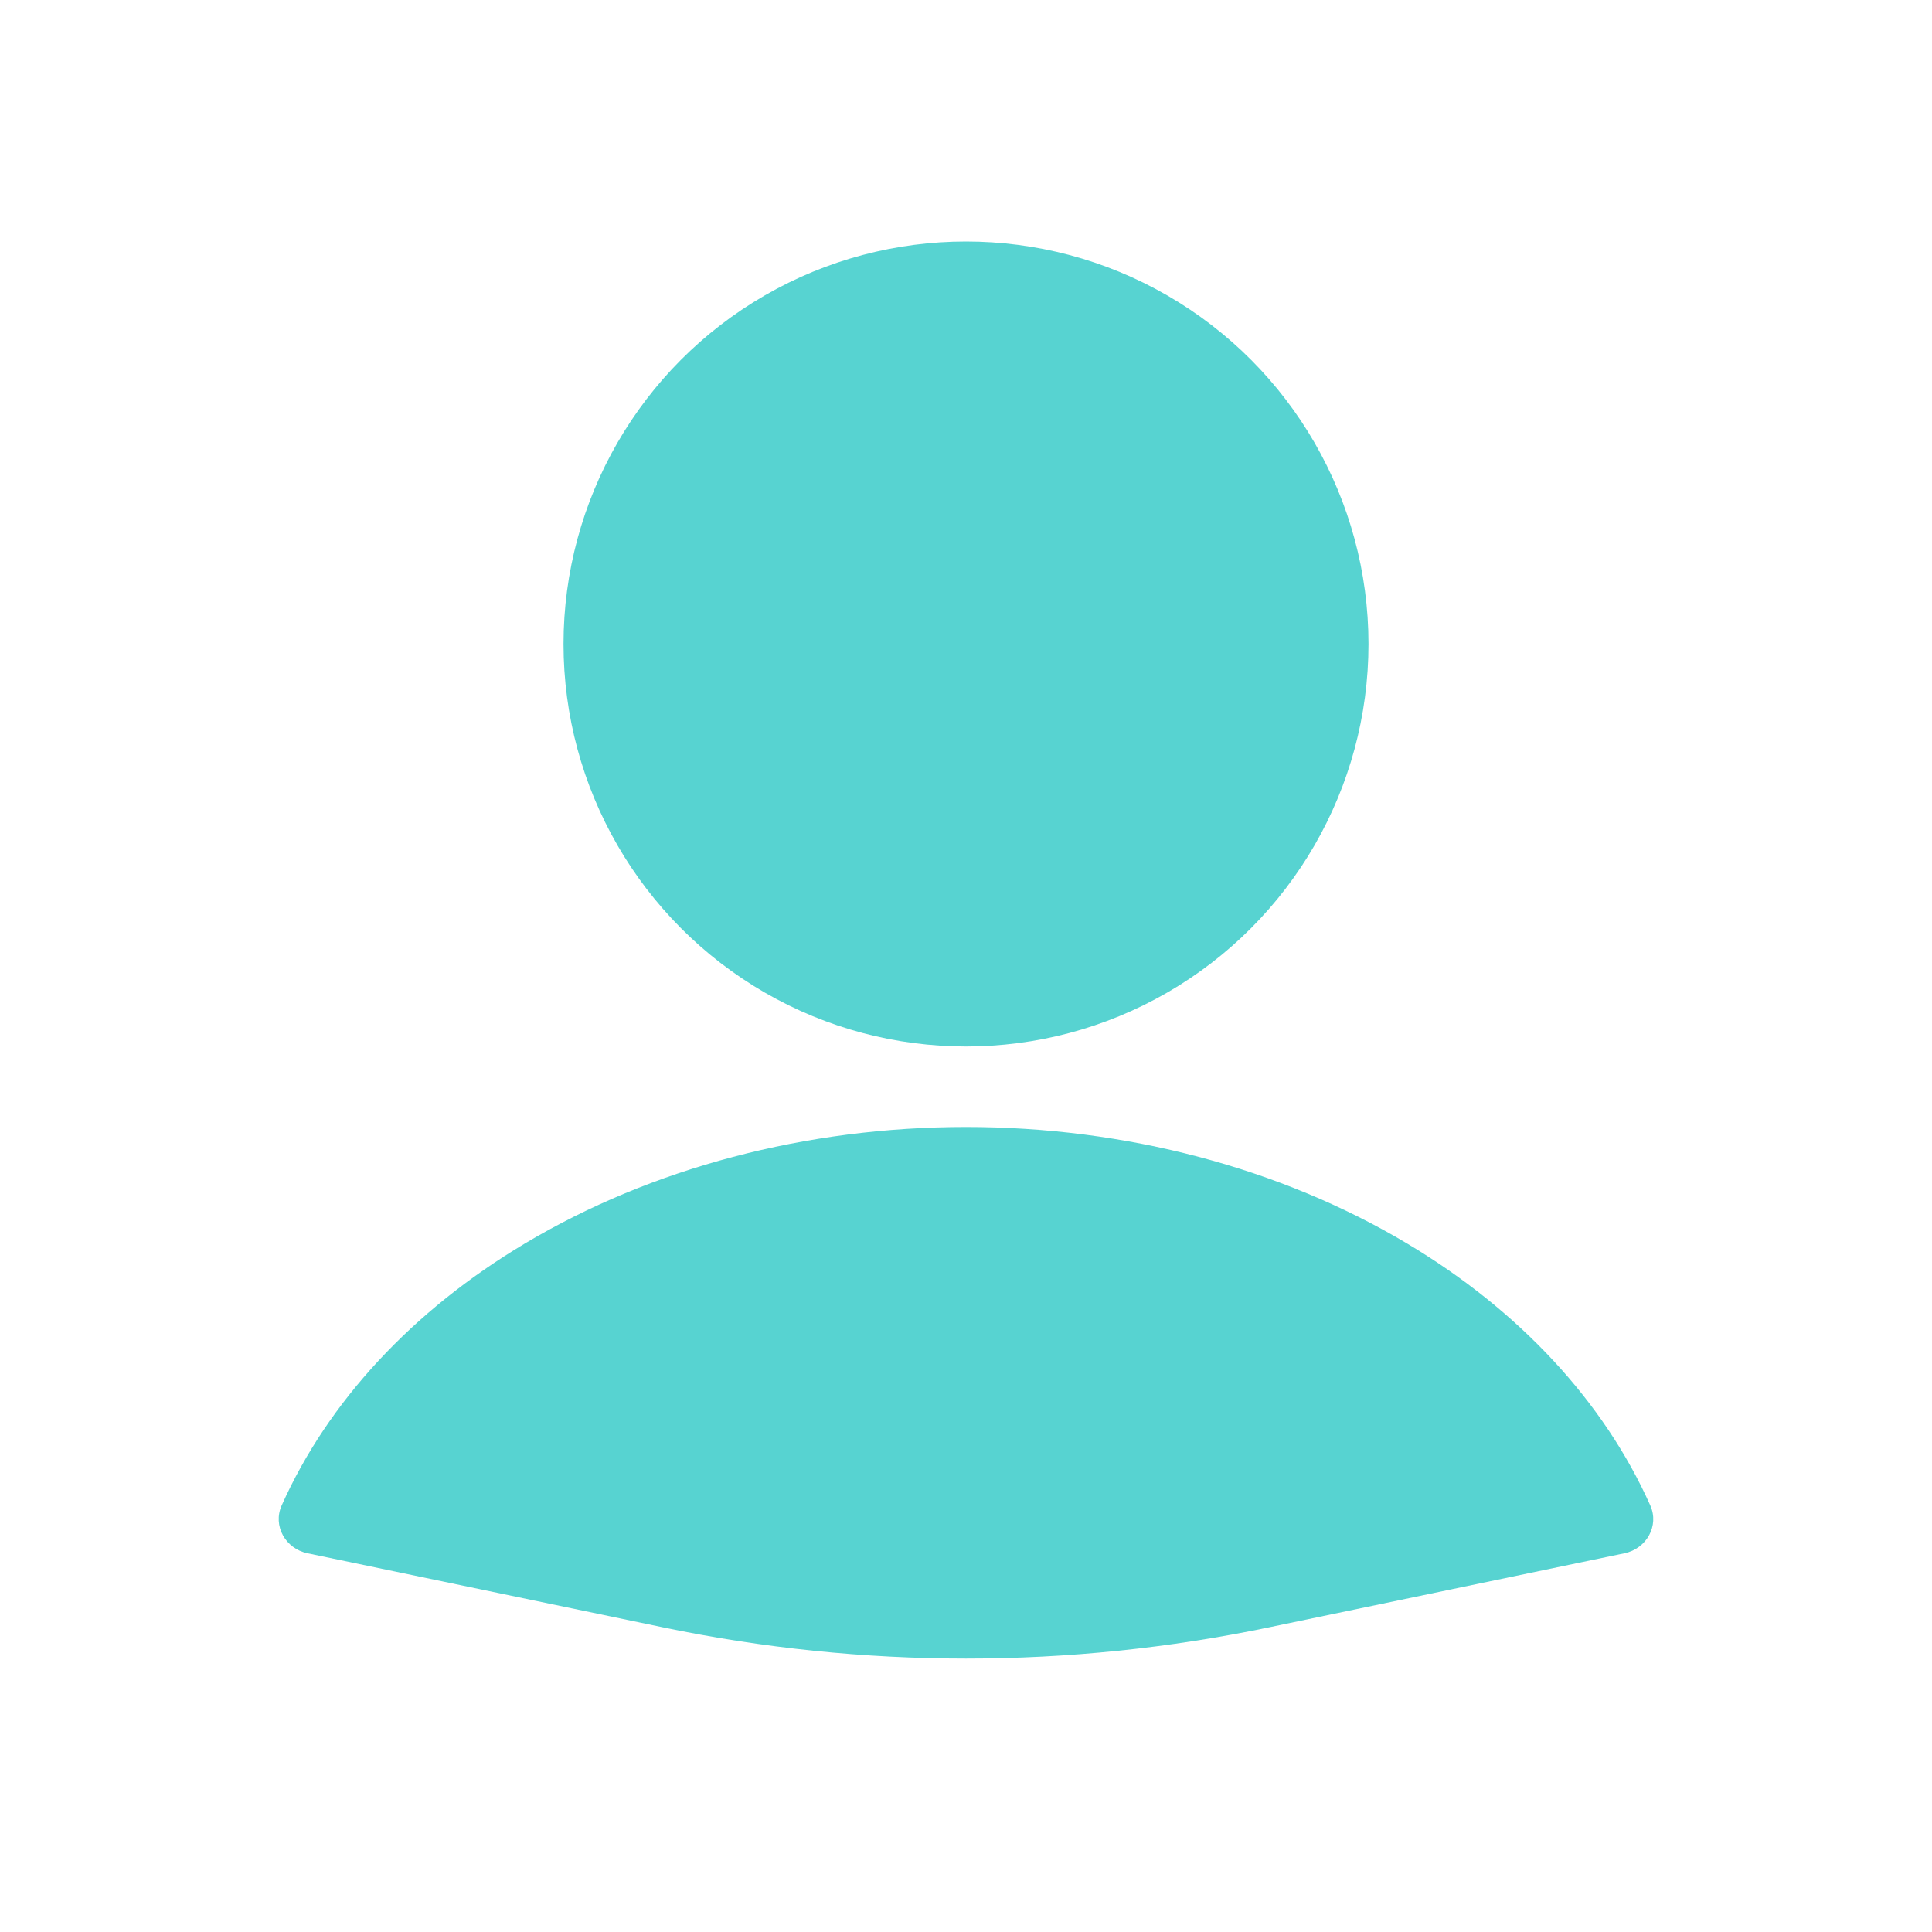 <?xml version="1.0" encoding="UTF-8"?> <svg xmlns="http://www.w3.org/2000/svg" width="52" height="52" viewBox="0 0 52 52" fill="none"><path d="M43.724 41.806C44.314 41.683 44.664 41.069 44.418 40.52C43.171 37.73 40.9 35.275 37.87 33.468C34.465 31.435 30.292 30.333 26 30.333C21.707 30.333 17.534 31.435 14.129 33.468C11.1 35.275 8.828 37.73 7.581 40.519C7.335 41.069 7.686 41.683 8.275 41.806L17.839 43.799C23.221 44.921 28.778 44.921 34.16 43.799L43.724 41.806Z" fill="#57D3D1"></path><circle cx="26" cy="17.333" r="10.833" fill="#57D3D1"></circle></svg> 